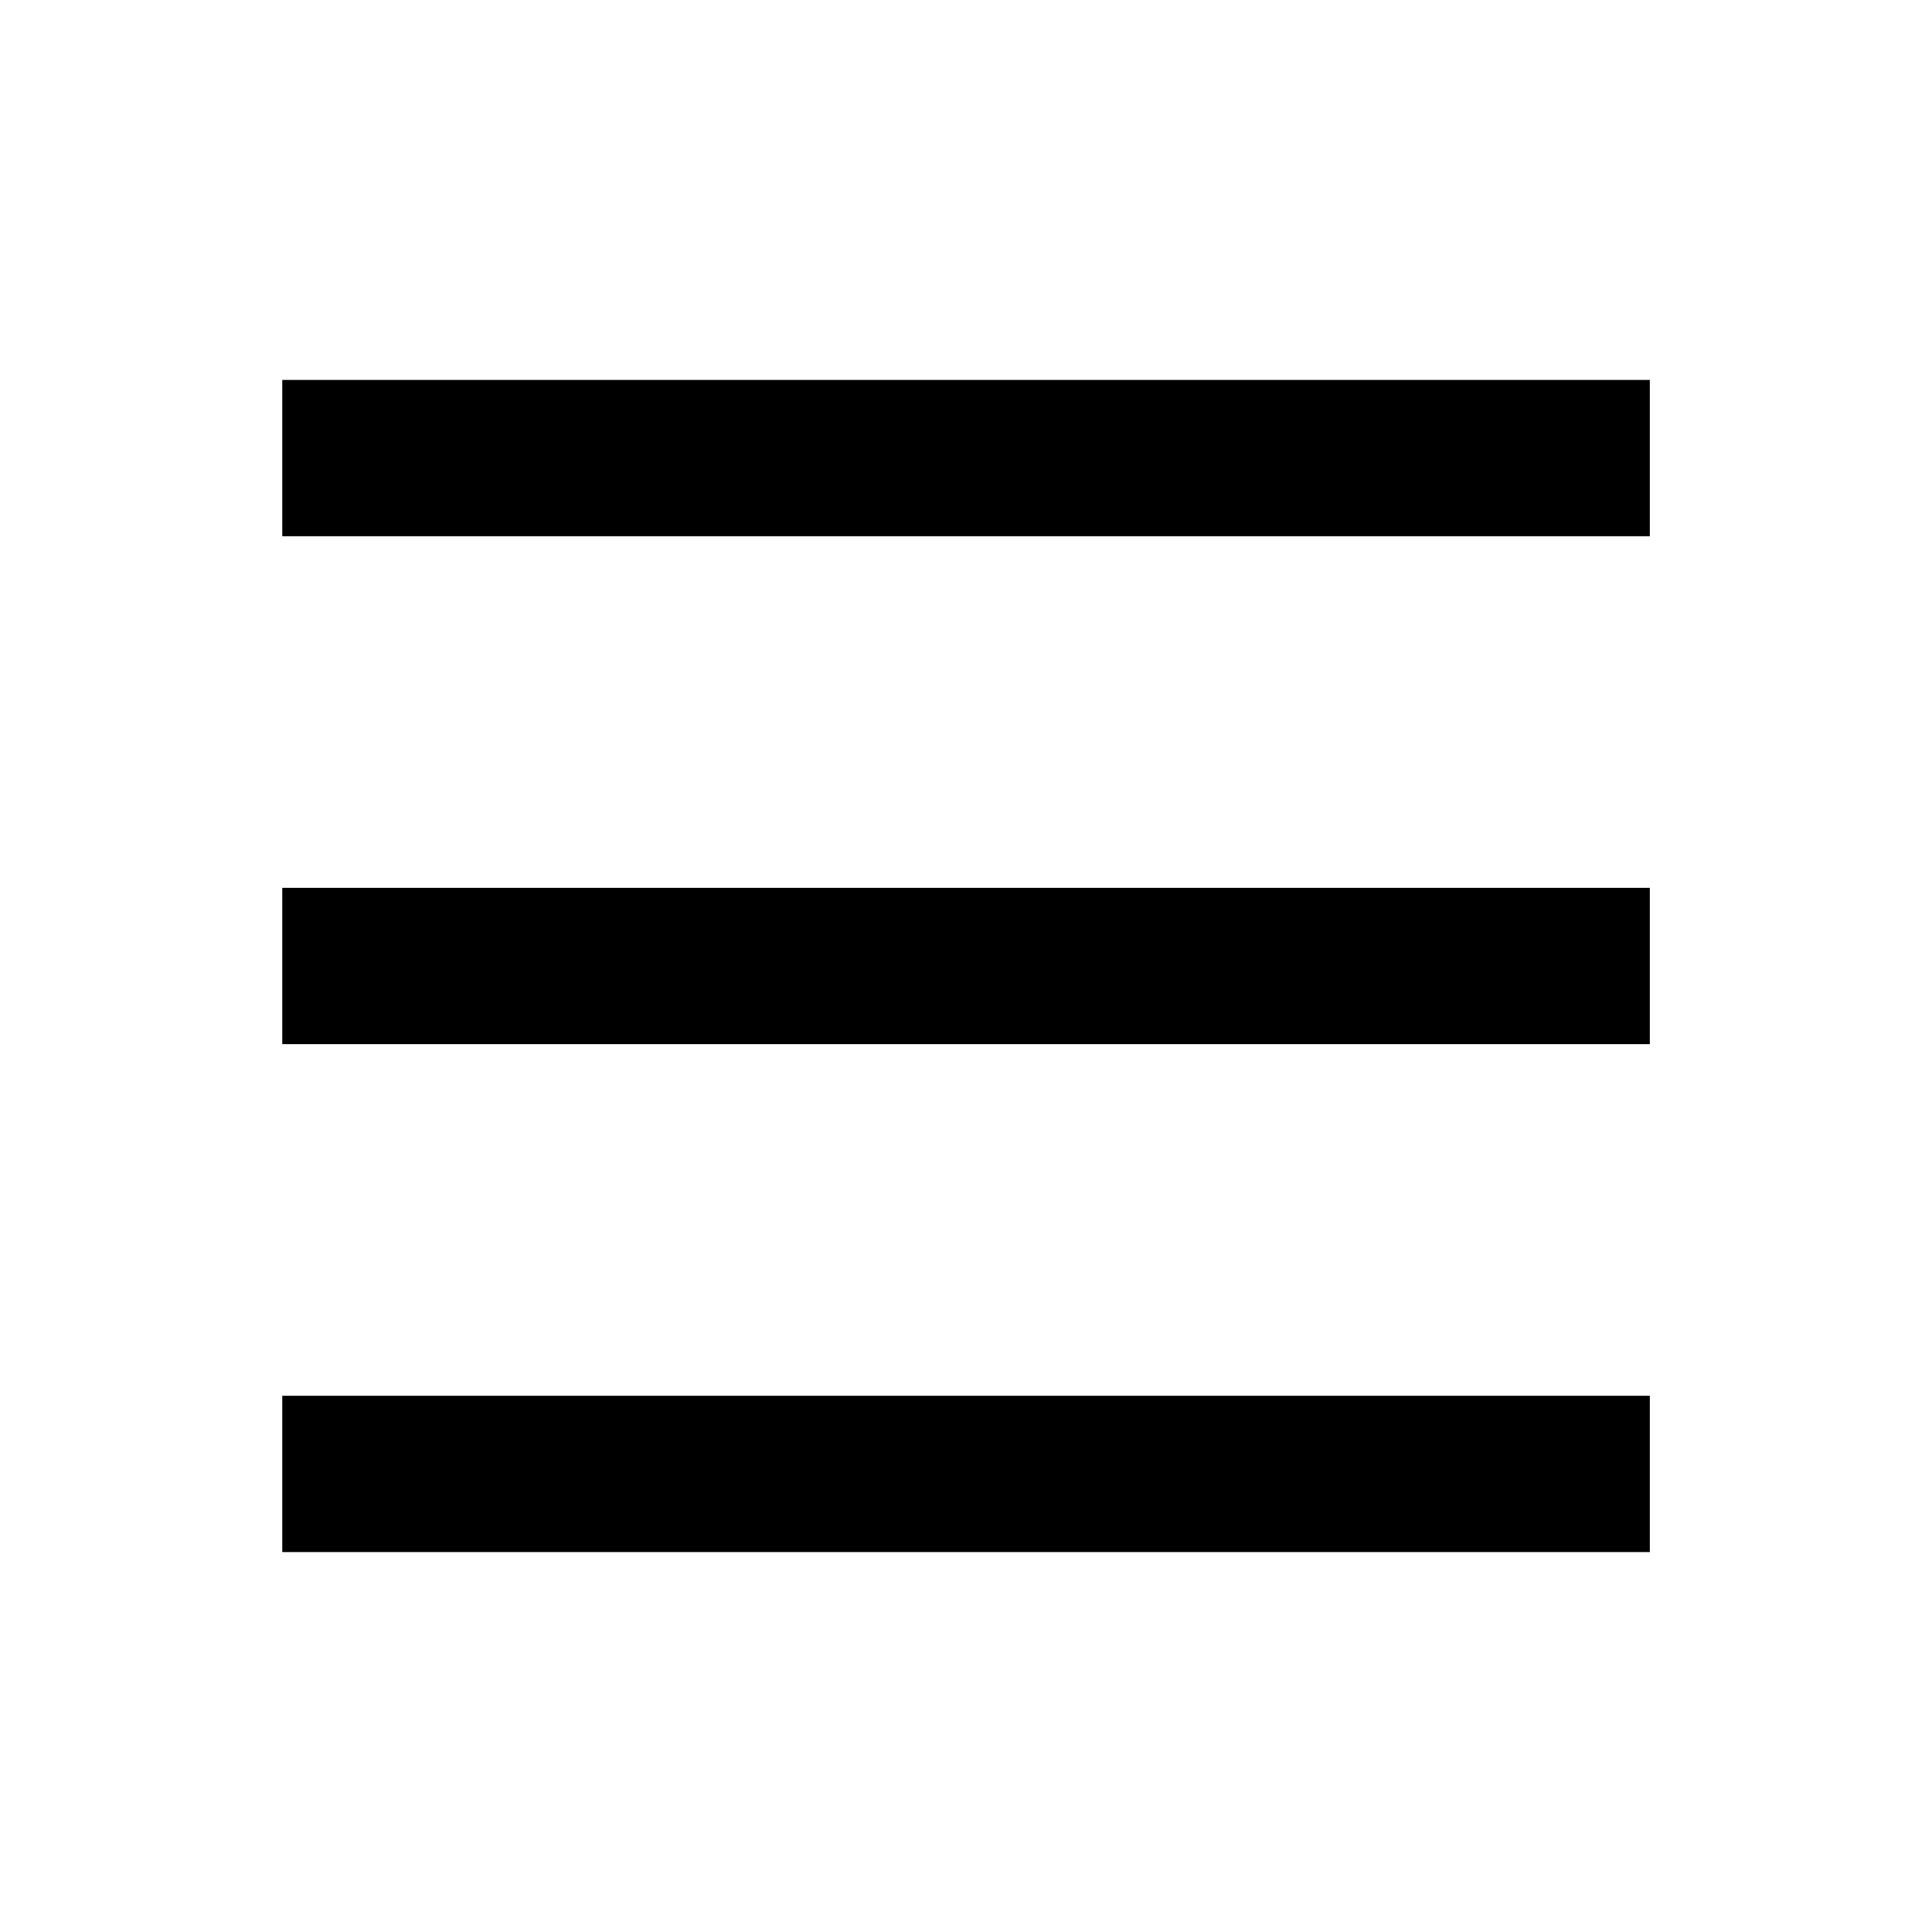 <svg id="Menu" xmlns="http://www.w3.org/2000/svg" width="20" height="20" viewBox="0 0 20 20">
  <rect id="Container" width="20" height="20" fill="none"/>
  <path id="menu-2" data-name="menu" d="M27.157,28.516v1.618H13V28.516Zm0-5.258v1.618H13V23.258Zm0-5.258v1.618H13V18Z" transform="translate(-10.078 -14.067)"/>
</svg>

